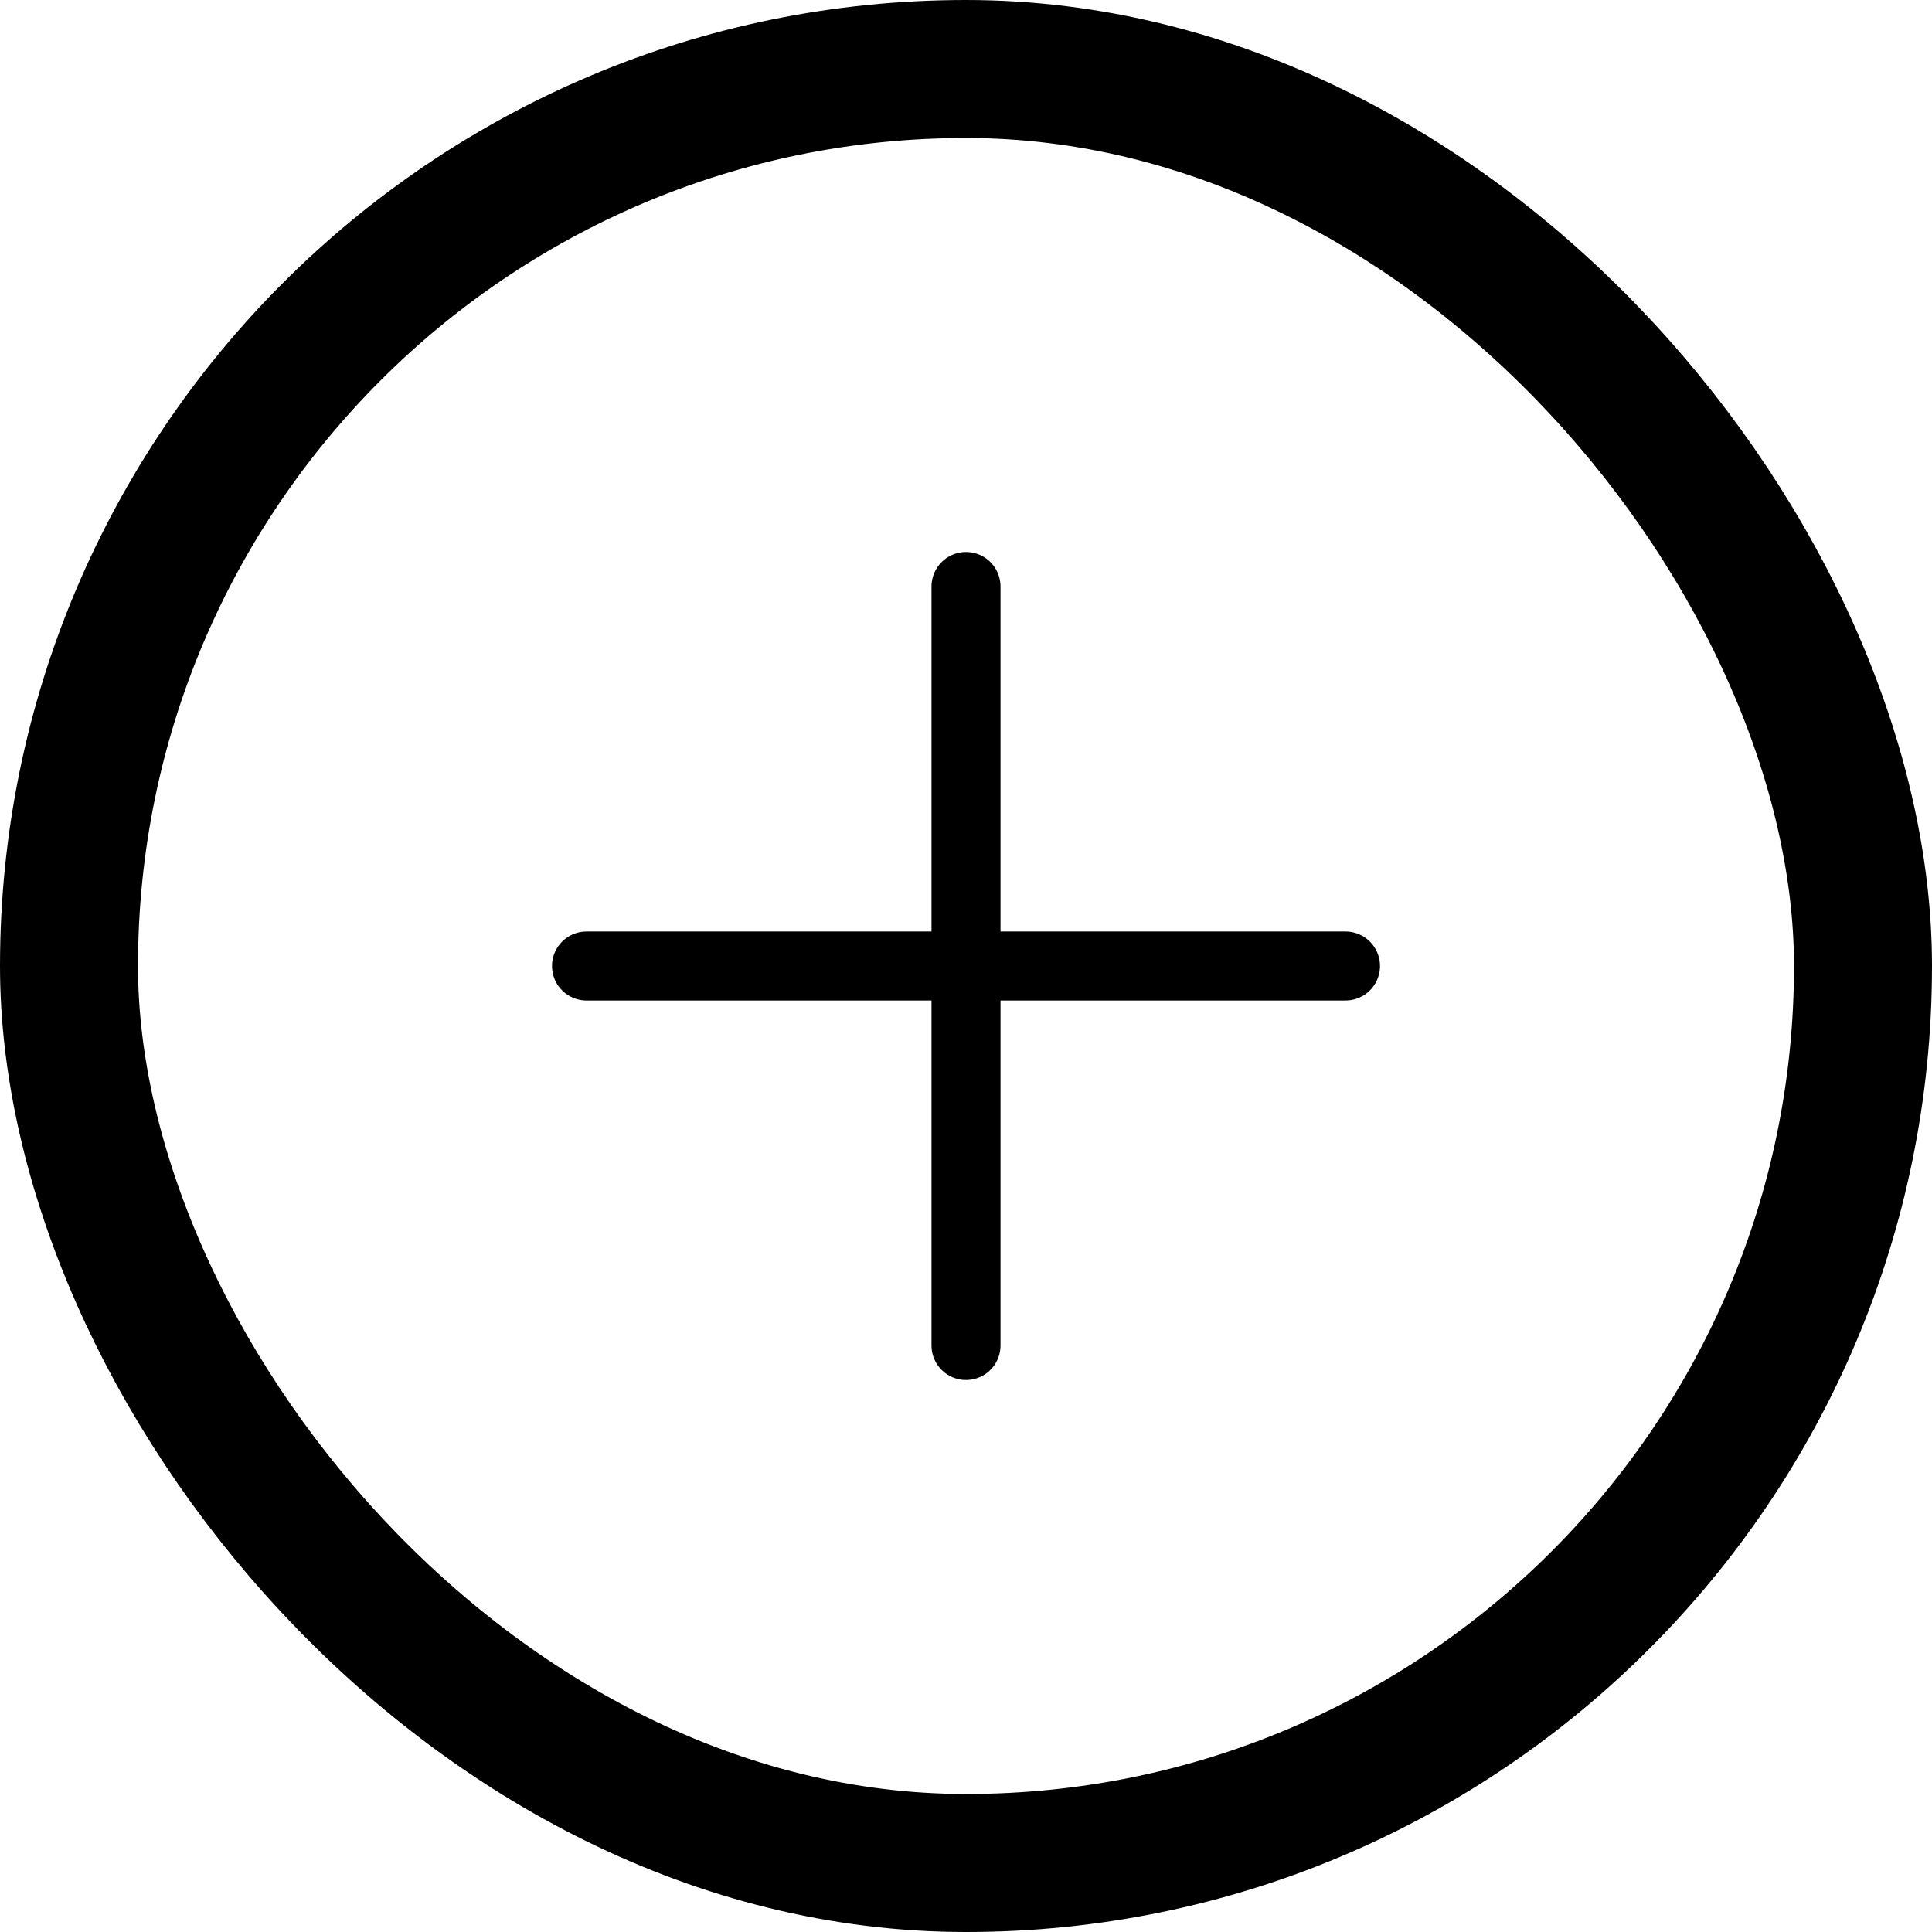 <svg xmlns="http://www.w3.org/2000/svg" width="28" height="28" viewBox="0 0 28 28"><defs><style>.a,.b{fill:none;stroke:#000}.a{stroke-miterlimit:10;stroke-width:2px}.b{stroke-linecap:round;stroke-linejoin:round}</style></defs><rect class="a" x="1" y="1" width="26" height="26" rx="13"/><path class="b" d="M14 8.5v11M8.5 14h11"/></svg>